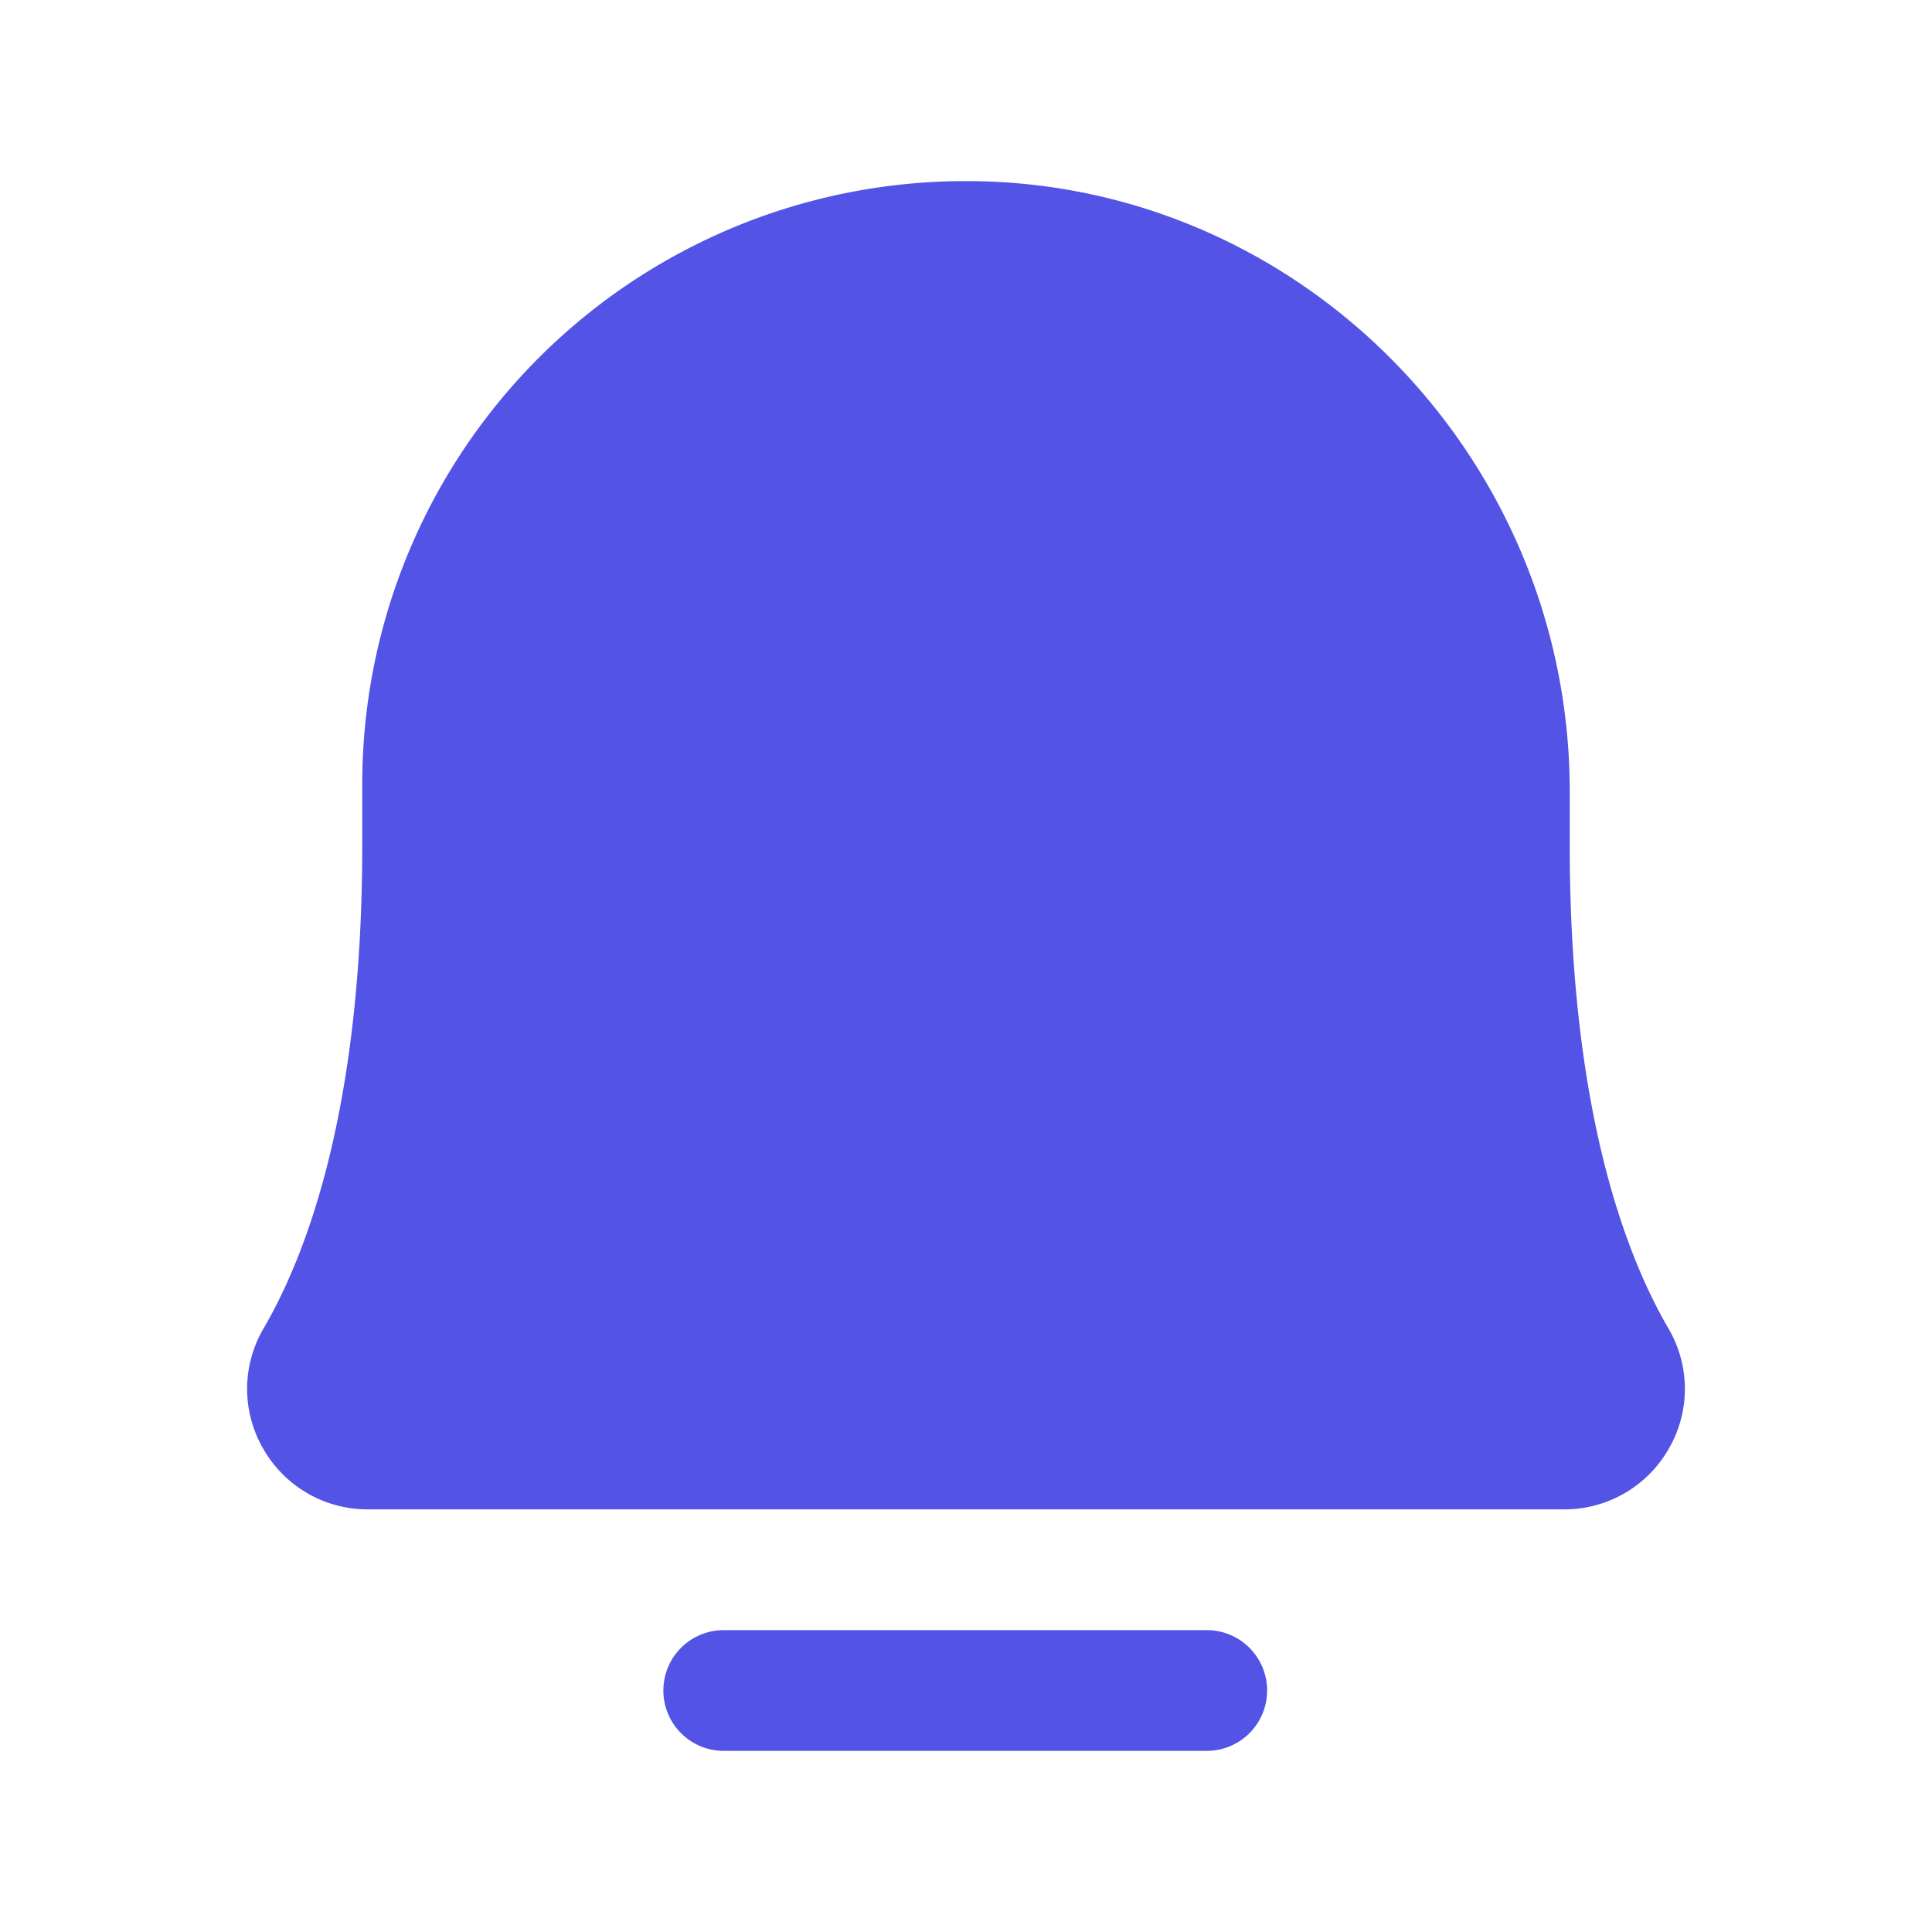 <svg xmlns="http://www.w3.org/2000/svg" width="192" height="192" fill="#5353e6" viewBox="0 0 256 256"><rect width="256" height="256" fill="none"></rect><path d="M221,175.9c-5.9-10.2-13-29.6-13-63.9v-7.1c0-44.3-35.6-80.6-79.4-80.9H128a79.9,79.9,0,0,0-80,80v8c0,34.3-7.1,53.7-13,63.9a15.8,15.8,0,0,0-.1,16.1,15.9,15.9,0,0,0,13.9,8H207.2a15.9,15.9,0,0,0,13.9-8A15.8,15.8,0,0,0,221,175.9Z"></path><path d="M159.9,216h-64a8,8,0,1,0,0,16h64a8,8,0,0,0,0-16Z"></path></svg>
